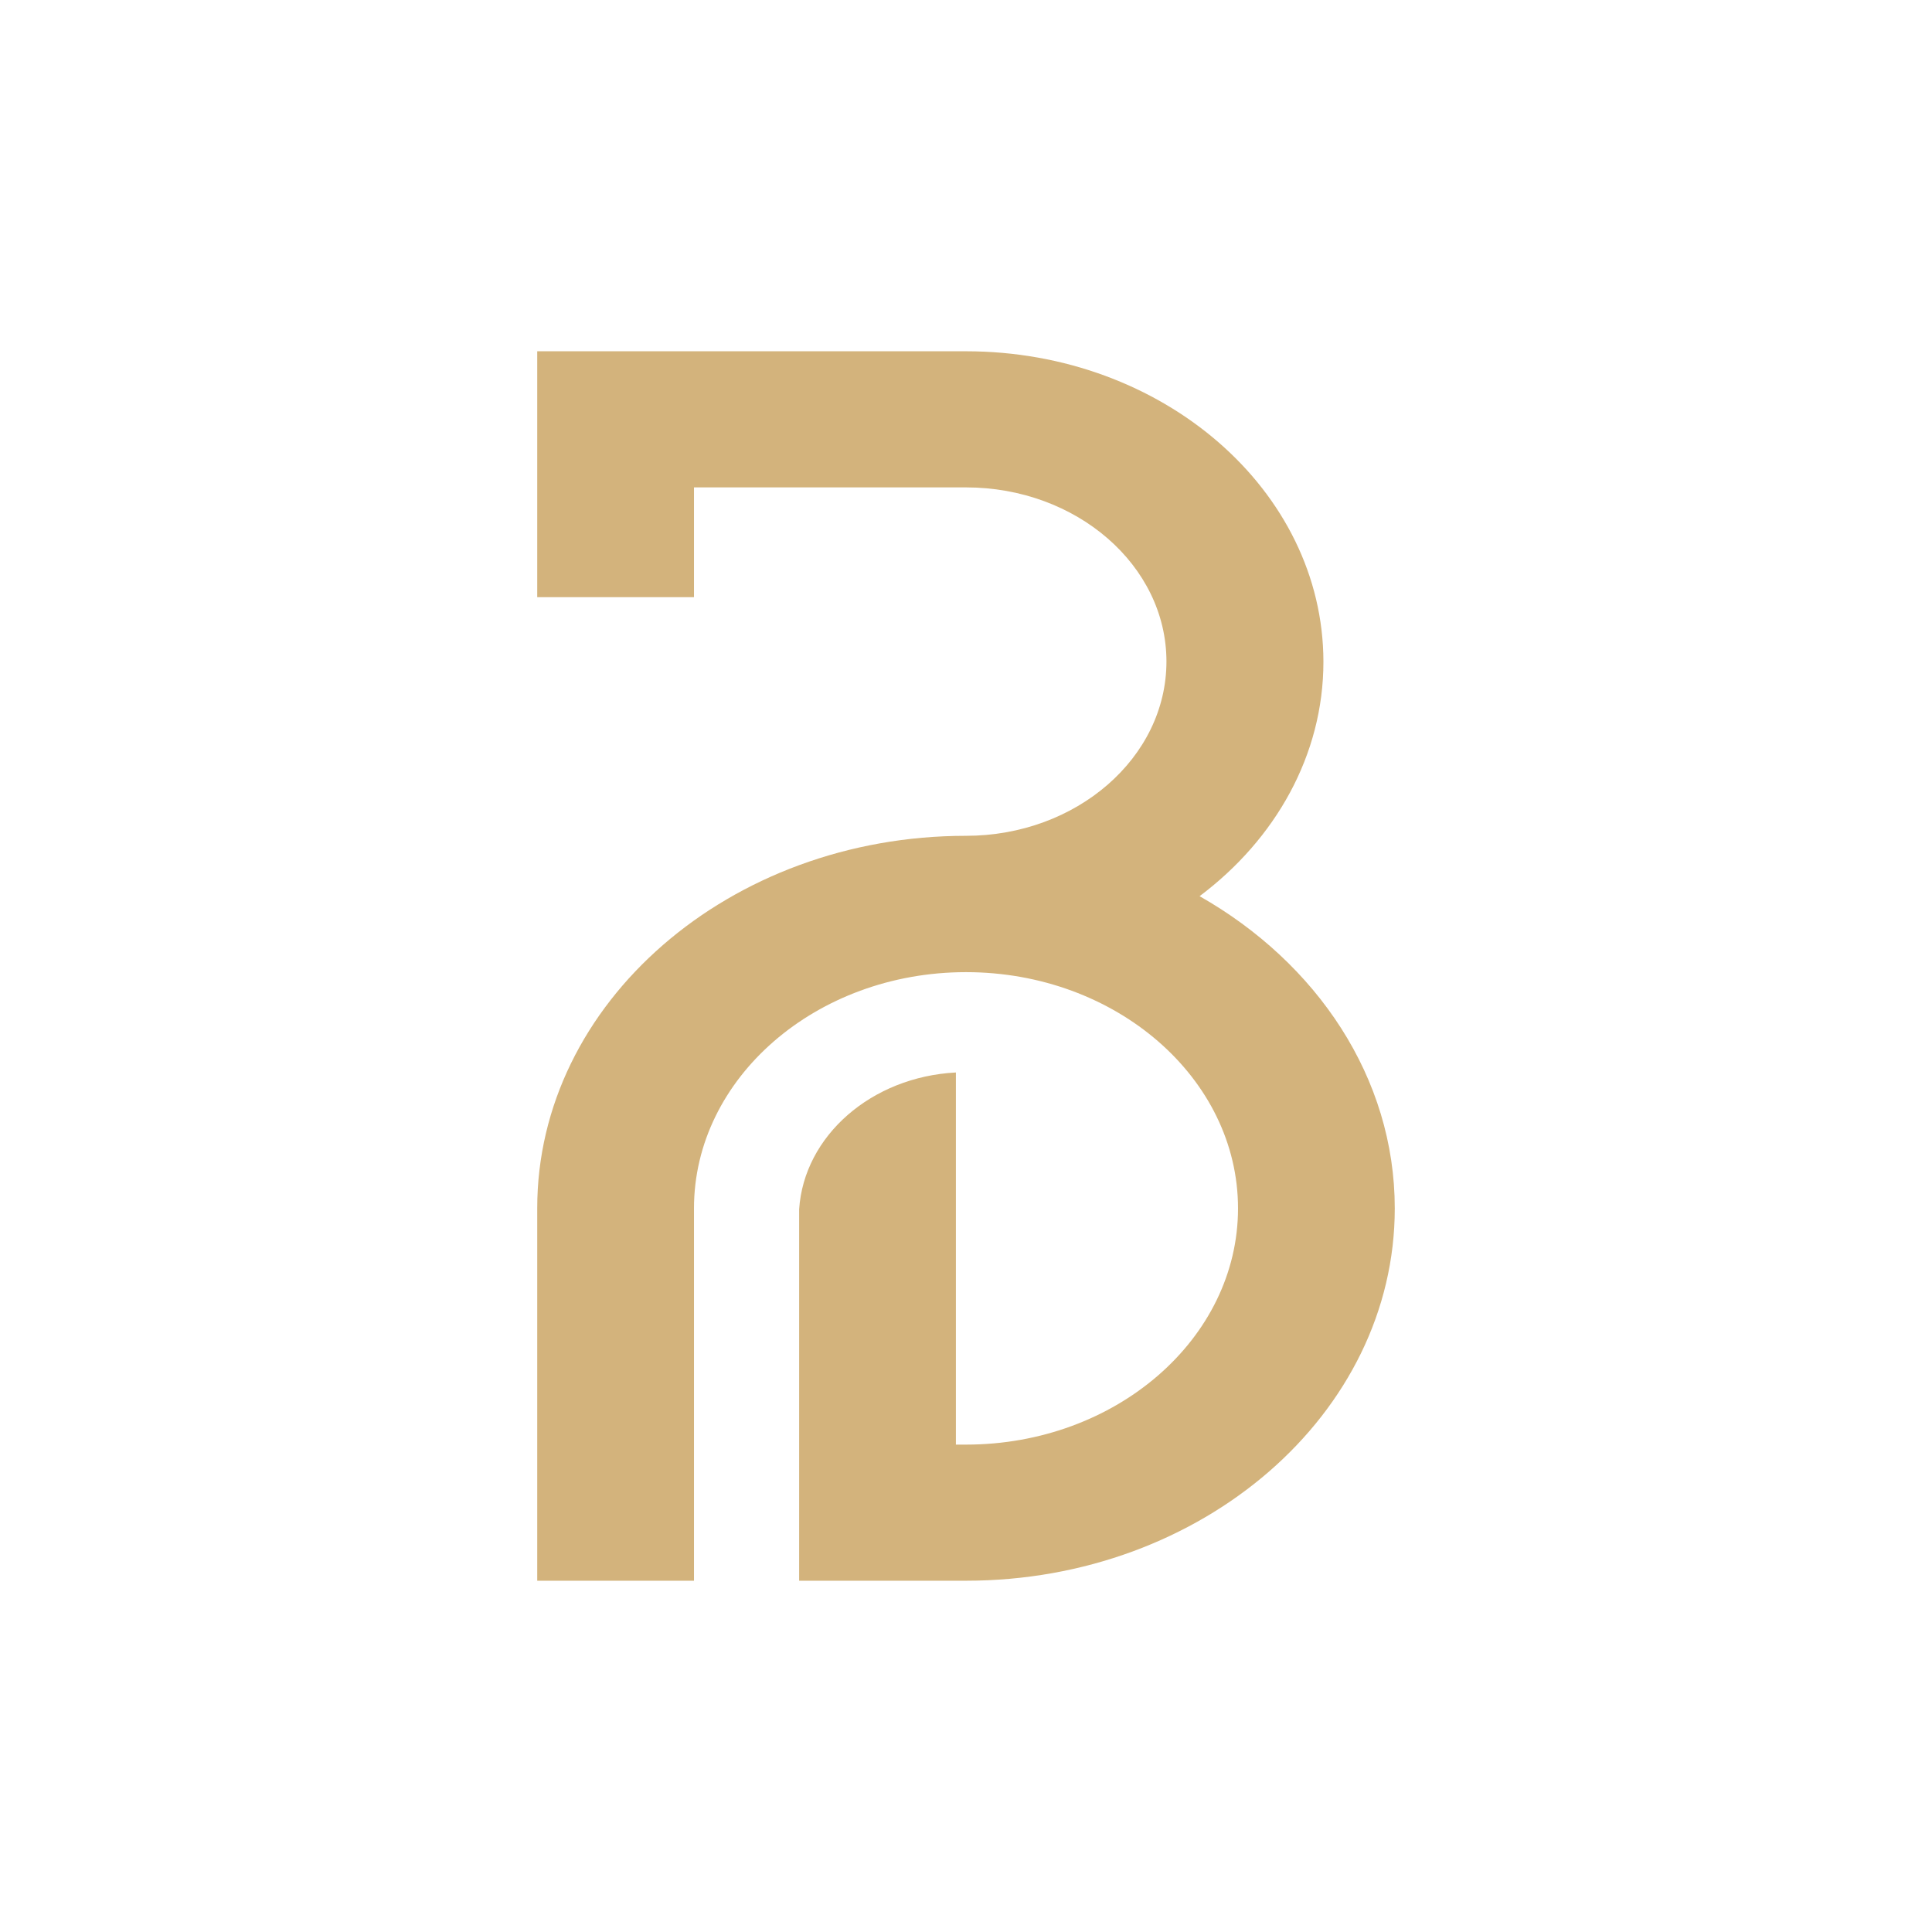 <?xml version="1.0" encoding="utf-8"?>
<!-- Generator: Adobe Illustrator 25.2.1, SVG Export Plug-In . SVG Version: 6.00 Build 0)  -->
<svg version="1.1" id="Calque_1" xmlns="http://www.w3.org/2000/svg" xmlns:xlink="http://www.w3.org/1999/xlink" x="0px" y="0px"
	 viewBox="0 0 88 88" style="enable-background:new 0 0 88 88;" xml:space="preserve">
<style type="text/css">
	.st0{fill:#1D1E1C;}
	.st1{display:none;}
	.st2{display:inline;fill:#A09690;}
	.st3{display:inline;fill:#D9004C;}
	.st4{fill:#C6BEAB;}
	.st5{fill:#9E998A;}
	.st6{fill:#FFFFFF;}
	.st7{fill:#BC5351;}
	.st8{fill:#7A7D7E;}
	.st9{fill:#738435;}
	.st10{fill:#85972C;}
	.st11{fill:#7D993A;}
	.st12{fill-rule:evenodd;clip-rule:evenodd;fill:#99A547;}
	.st13{fill-rule:evenodd;clip-rule:evenodd;fill:#FFFFFF;}
	.st14{fill-rule:evenodd;clip-rule:evenodd;fill:#0091B0;}
	.st15{fill:#0091B0;}
	.st16{fill:#74613C;}
	.st17{fill:#575757;}
	.st18{fill:url(#Tracé_322_1_);}
	.st19{fill:#E42320;}
	.st20{fill:url(#Tracé_327_1_);}
	.st21{fill:#CED500;}
	.st22{fill:url(#Tracé_331_1_);}
	.st23{fill:#009EE2;}
	.st24{fill:#470044;}
	.st25{fill-rule:evenodd;clip-rule:evenodd;fill:#E00A48;}
	.st26{fill:#9DC62E;}
	.st27{fill:#D3B37C;}
	.st28{fill:#F79C31;}
</style>
<path class="st27" d="M54.64,40.82c3.45-2.59,5.64-6.42,5.64-10.68C60.27,22.34,52.97,16,44,16H24.47v11.2h7.14v-5H44
	c5.04,0,9.13,3.56,9.13,7.93c0,4.38-4.1,7.94-9.13,7.94c-10.77,0-19.53,7.61-19.53,16.96V72h7.14V55.04
	c0-5.93,5.56-10.76,12.39-10.76c6.83,0,12.39,4.83,12.39,10.76c0,5.93-5.56,10.76-12.39,10.76h-0.46V48.85
	c-3.85,0.2-6.92,2.89-7.14,6.23v0.17h0V72H44c10.77,0,19.53-7.61,19.53-16.96C63.53,49.09,59.98,43.85,54.64,40.82"/>
</svg>
